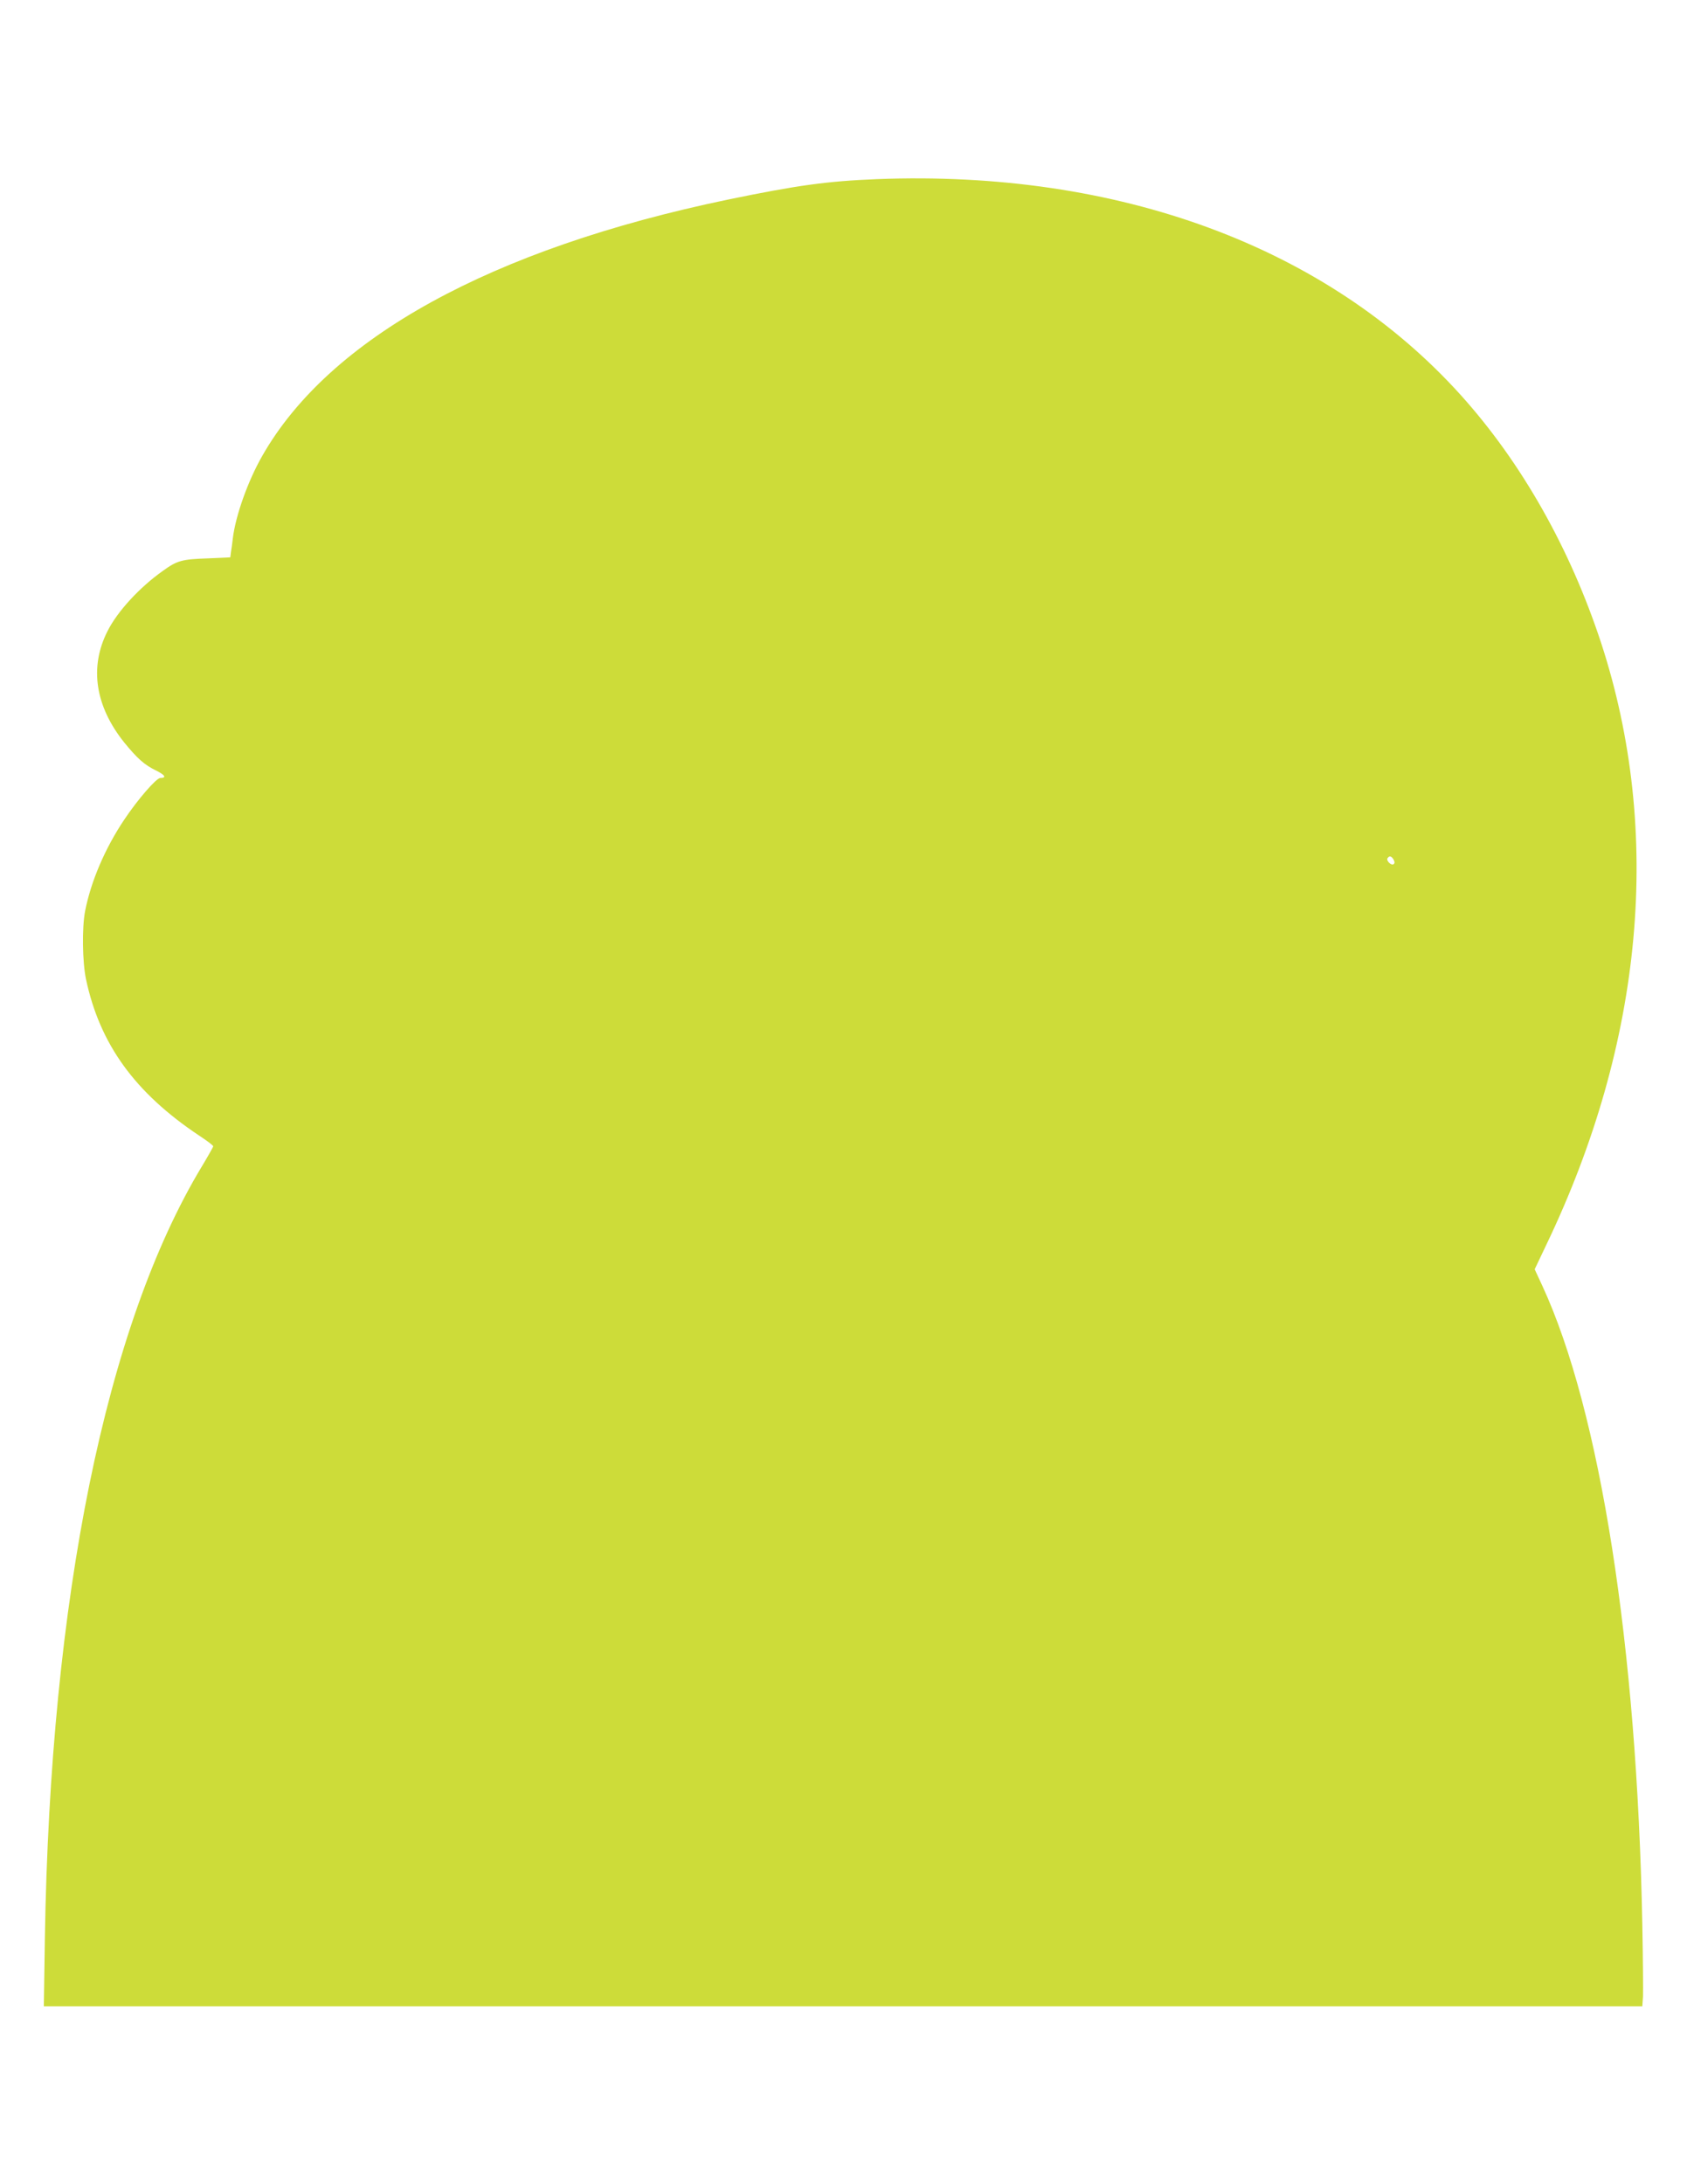 <?xml version="1.0" standalone="no"?>
<!DOCTYPE svg PUBLIC "-//W3C//DTD SVG 20010904//EN"
 "http://www.w3.org/TR/2001/REC-SVG-20010904/DTD/svg10.dtd">
<svg version="1.0" xmlns="http://www.w3.org/2000/svg"
 width="989pt" height="1280pt" viewBox="0 0 989 1280"
 preserveAspectRatio="xMidYMid meet">
<g transform="translate(0,1280) scale(0.1,-0.1)"
fill="#cddc39" stroke="none">
<path d="M5140 11750 c-292 -12 -466 -36 -873 -120 -1388 -289 -2337 -812
-2730 -1503 -84 -147 -156 -350 -172 -482 -3 -27 -8 -64 -11 -81 l-4 -31 -133
-6 c-151 -5 -179 -13 -262 -73 -137 -97 -267 -238 -325 -354 -107 -211 -72
-440 99 -653 76 -93 118 -131 187 -164 52 -26 62 -43 24 -43 -23 0 -132 -125
-212 -245 -112 -167 -195 -361 -229 -535 -19 -97 -16 -299 5 -399 81 -382 287
-666 663 -917 46 -30 83 -58 83 -63 0 -4 -30 -57 -66 -117 -564 -934 -889
-2532 -921 -4526 l-6 -398 4685 0 4686 0 4 57 c1 32 0 222 -4 423 -31 1632
-247 3009 -586 3743 l-45 97 67 141 c572 1192 684 2423 323 3529 -182 555
-467 1059 -824 1455 -784 869 -2005 1320 -3423 1265z m3030 -3989 c7 -14 7
-22 -1 -27 -14 -8 -43 21 -35 35 11 17 24 13 36 -8z"/>
</g>
</svg>
